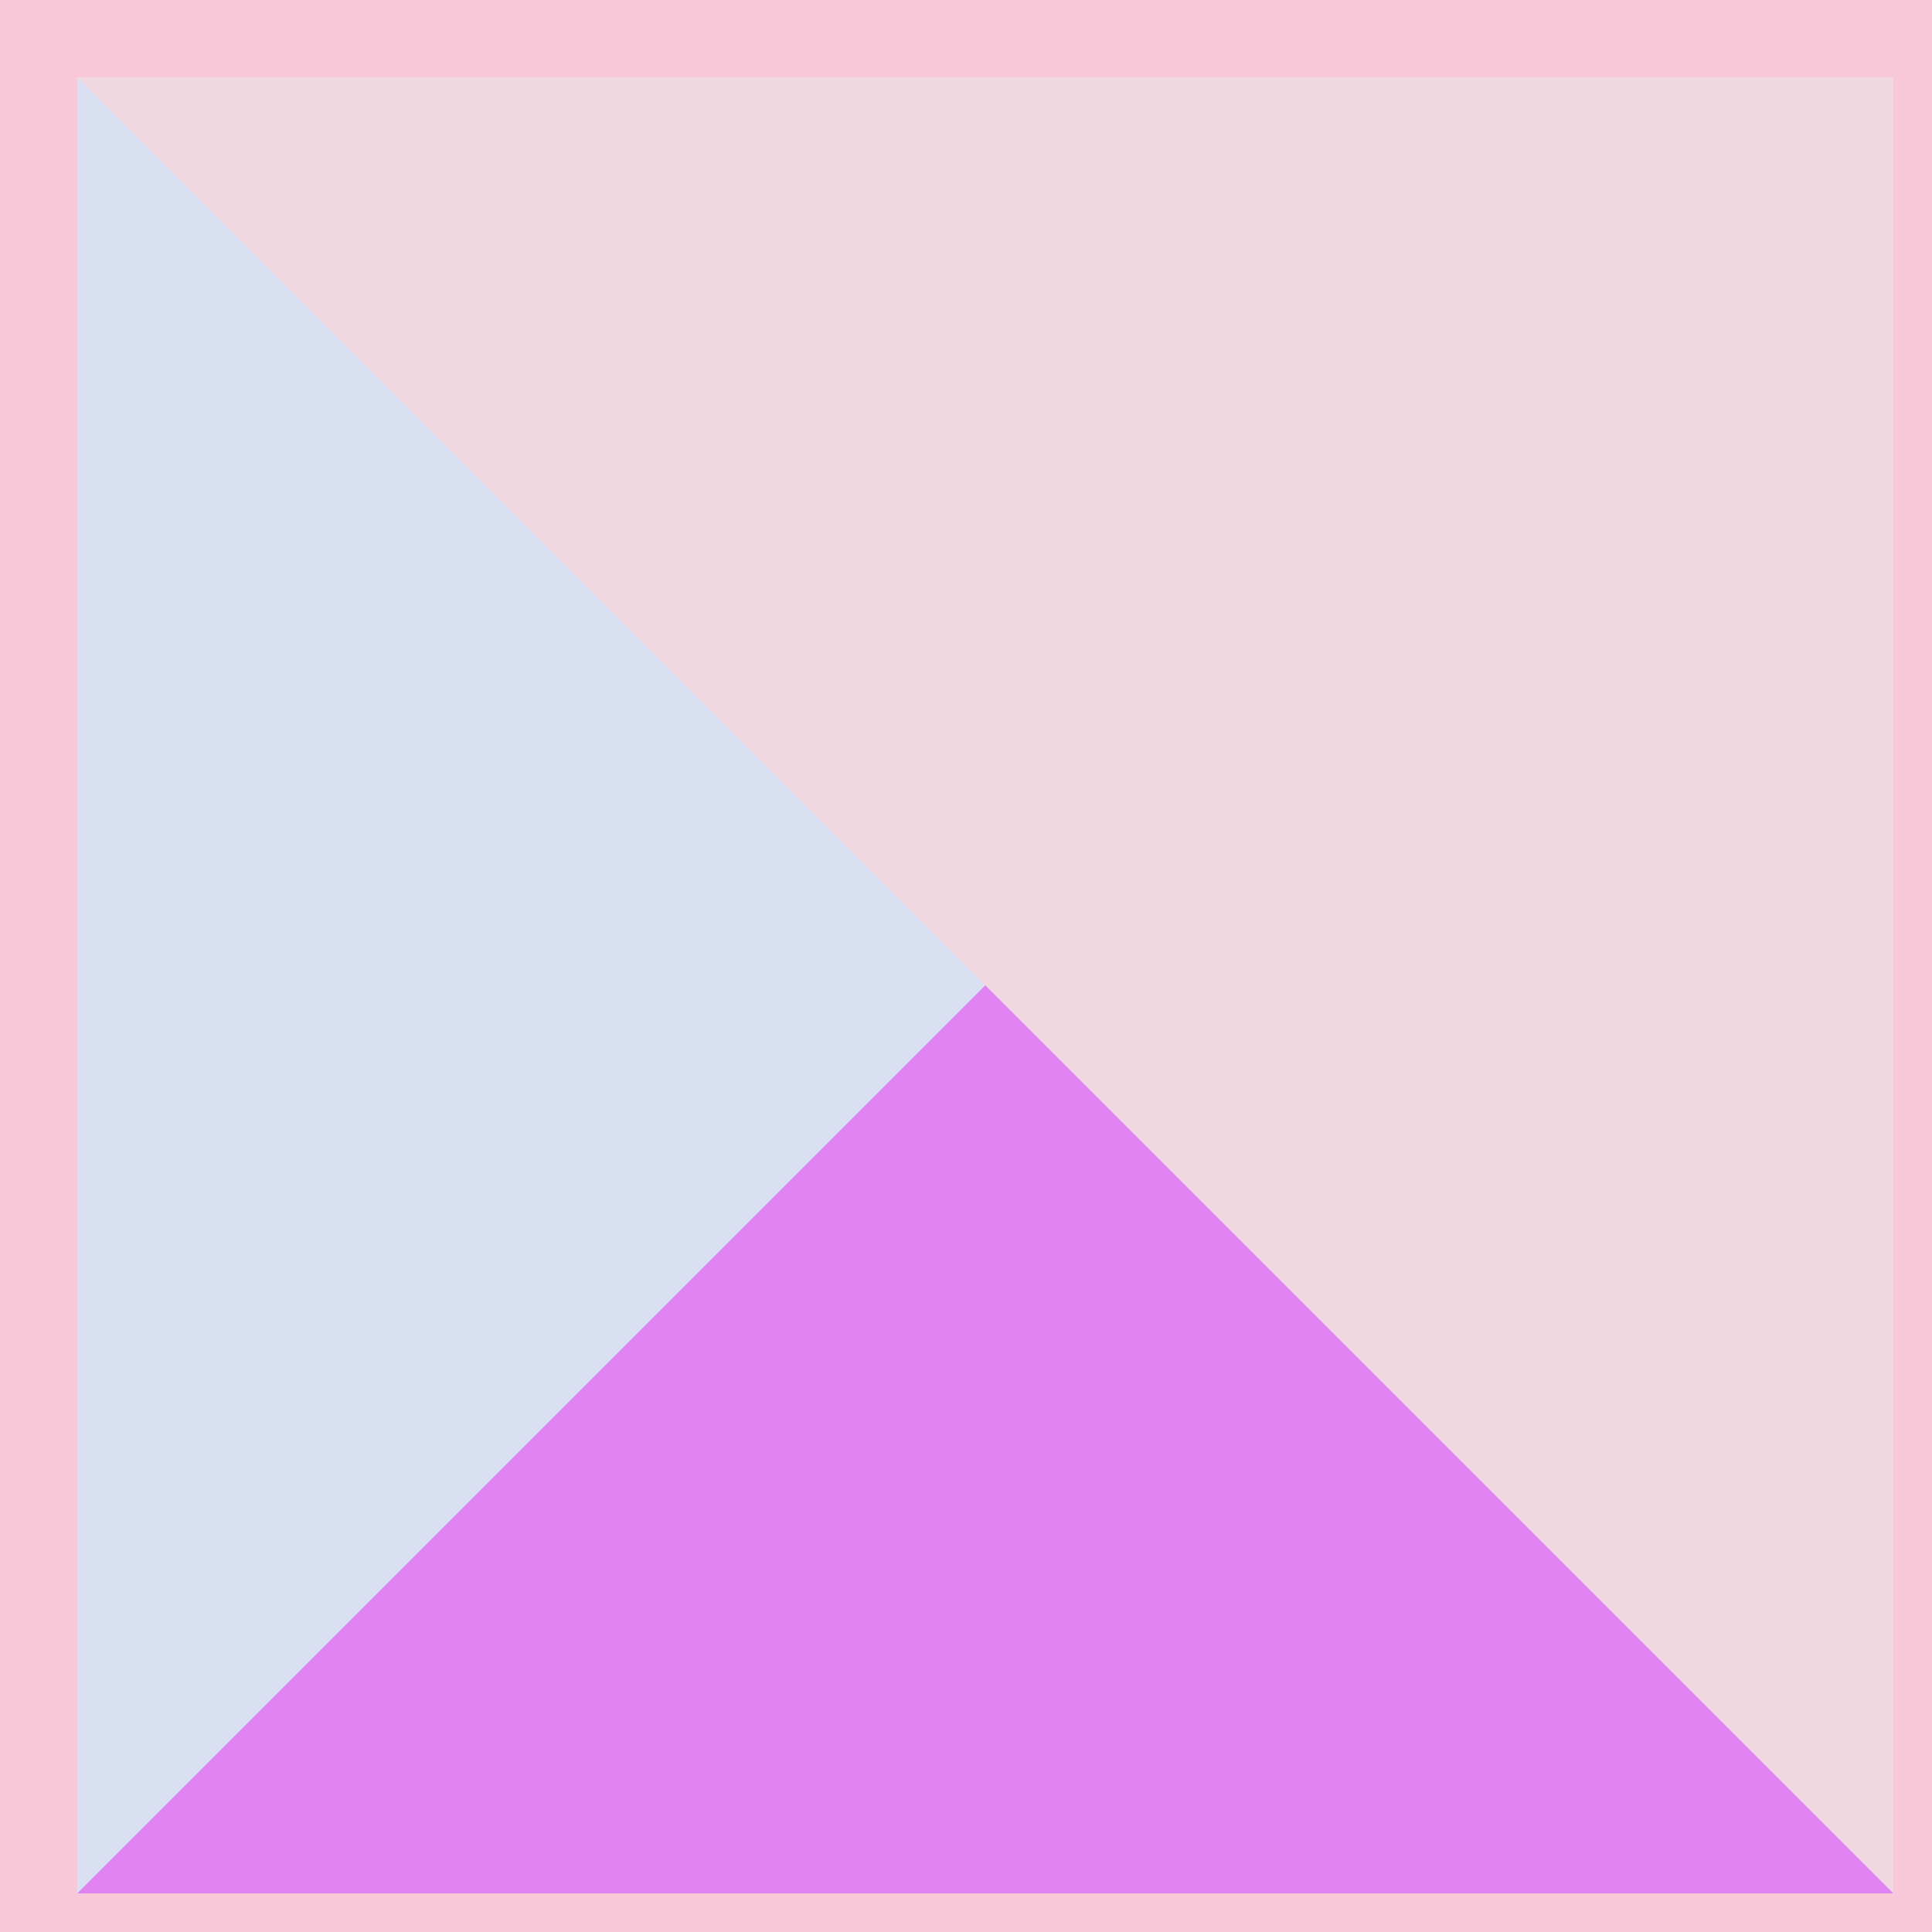 <!--

Generated by DrawGPT.
Free, open source, AI generated images in SVG, PNG, and HTML Canvas format.
https://drawgpt.ai

Created: 2023-09-26T01:45:43.775Z
Link: https://drawgpt.ai/prompt/12451/

-->
<svg xmlns="http://www.w3.org/2000/svg" xmlns:xlink="http://www.w3.org/1999/xlink" width="500" height="500"><defs/><g><rect fill="#f9c8d8" stroke="none" x="0" y="0" width="512" height="512"/><path fill="#e082f1" stroke="none" paint-order="stroke fill markers" d=" M 406 256 A 150 150 0 0 1 134.647 344.168 L 256 256"/><path fill="#d8e0f1" stroke="none" paint-order="stroke fill markers" d=" M 396 256 A 140 140 0 0 1 173.71 369.262 L 256 256"/><path fill="#f1d8e0" stroke="none" paint-order="stroke fill markers" d=" M 386 256 A 130 130 0 0 1 215.828 379.637 L 256 256"/><rect fill="#f9c8d8" stroke="none" x="0" y="0" width="512" height="512"/><path fill="none" stroke="#e082f1" paint-order="fill stroke markers" d=" M 20 20 L 490 490" stroke-miterlimit="10" stroke-width="2" stroke-dasharray=""/><path fill="none" stroke="#d8e0f1" paint-order="fill stroke markers" d=" M 20 490 L 490 20" stroke-miterlimit="10" stroke-width="4" stroke-dasharray=""/><path fill="none" stroke="#f1d8e0" paint-order="fill stroke markers" d=" M 20 250 L 490 250" stroke-miterlimit="10" stroke-width="6" stroke-dasharray=""/><rect fill="#f9c8d8" stroke="none" x="0" y="0" width="512" height="512"/><path fill="#e082f1" stroke="none" paint-order="stroke fill markers" d=" M 256 20 L 20 490 L 490 490 Z"/><path fill="#d8e0f1" stroke="none" paint-order="stroke fill markers" d=" M 20 20 L 20 490 L 490 20 Z"/><path fill="#f1d8e0" stroke="none" paint-order="stroke fill markers" d=" M 20 20 L 490 490 L 490 20 Z"/></g></svg>